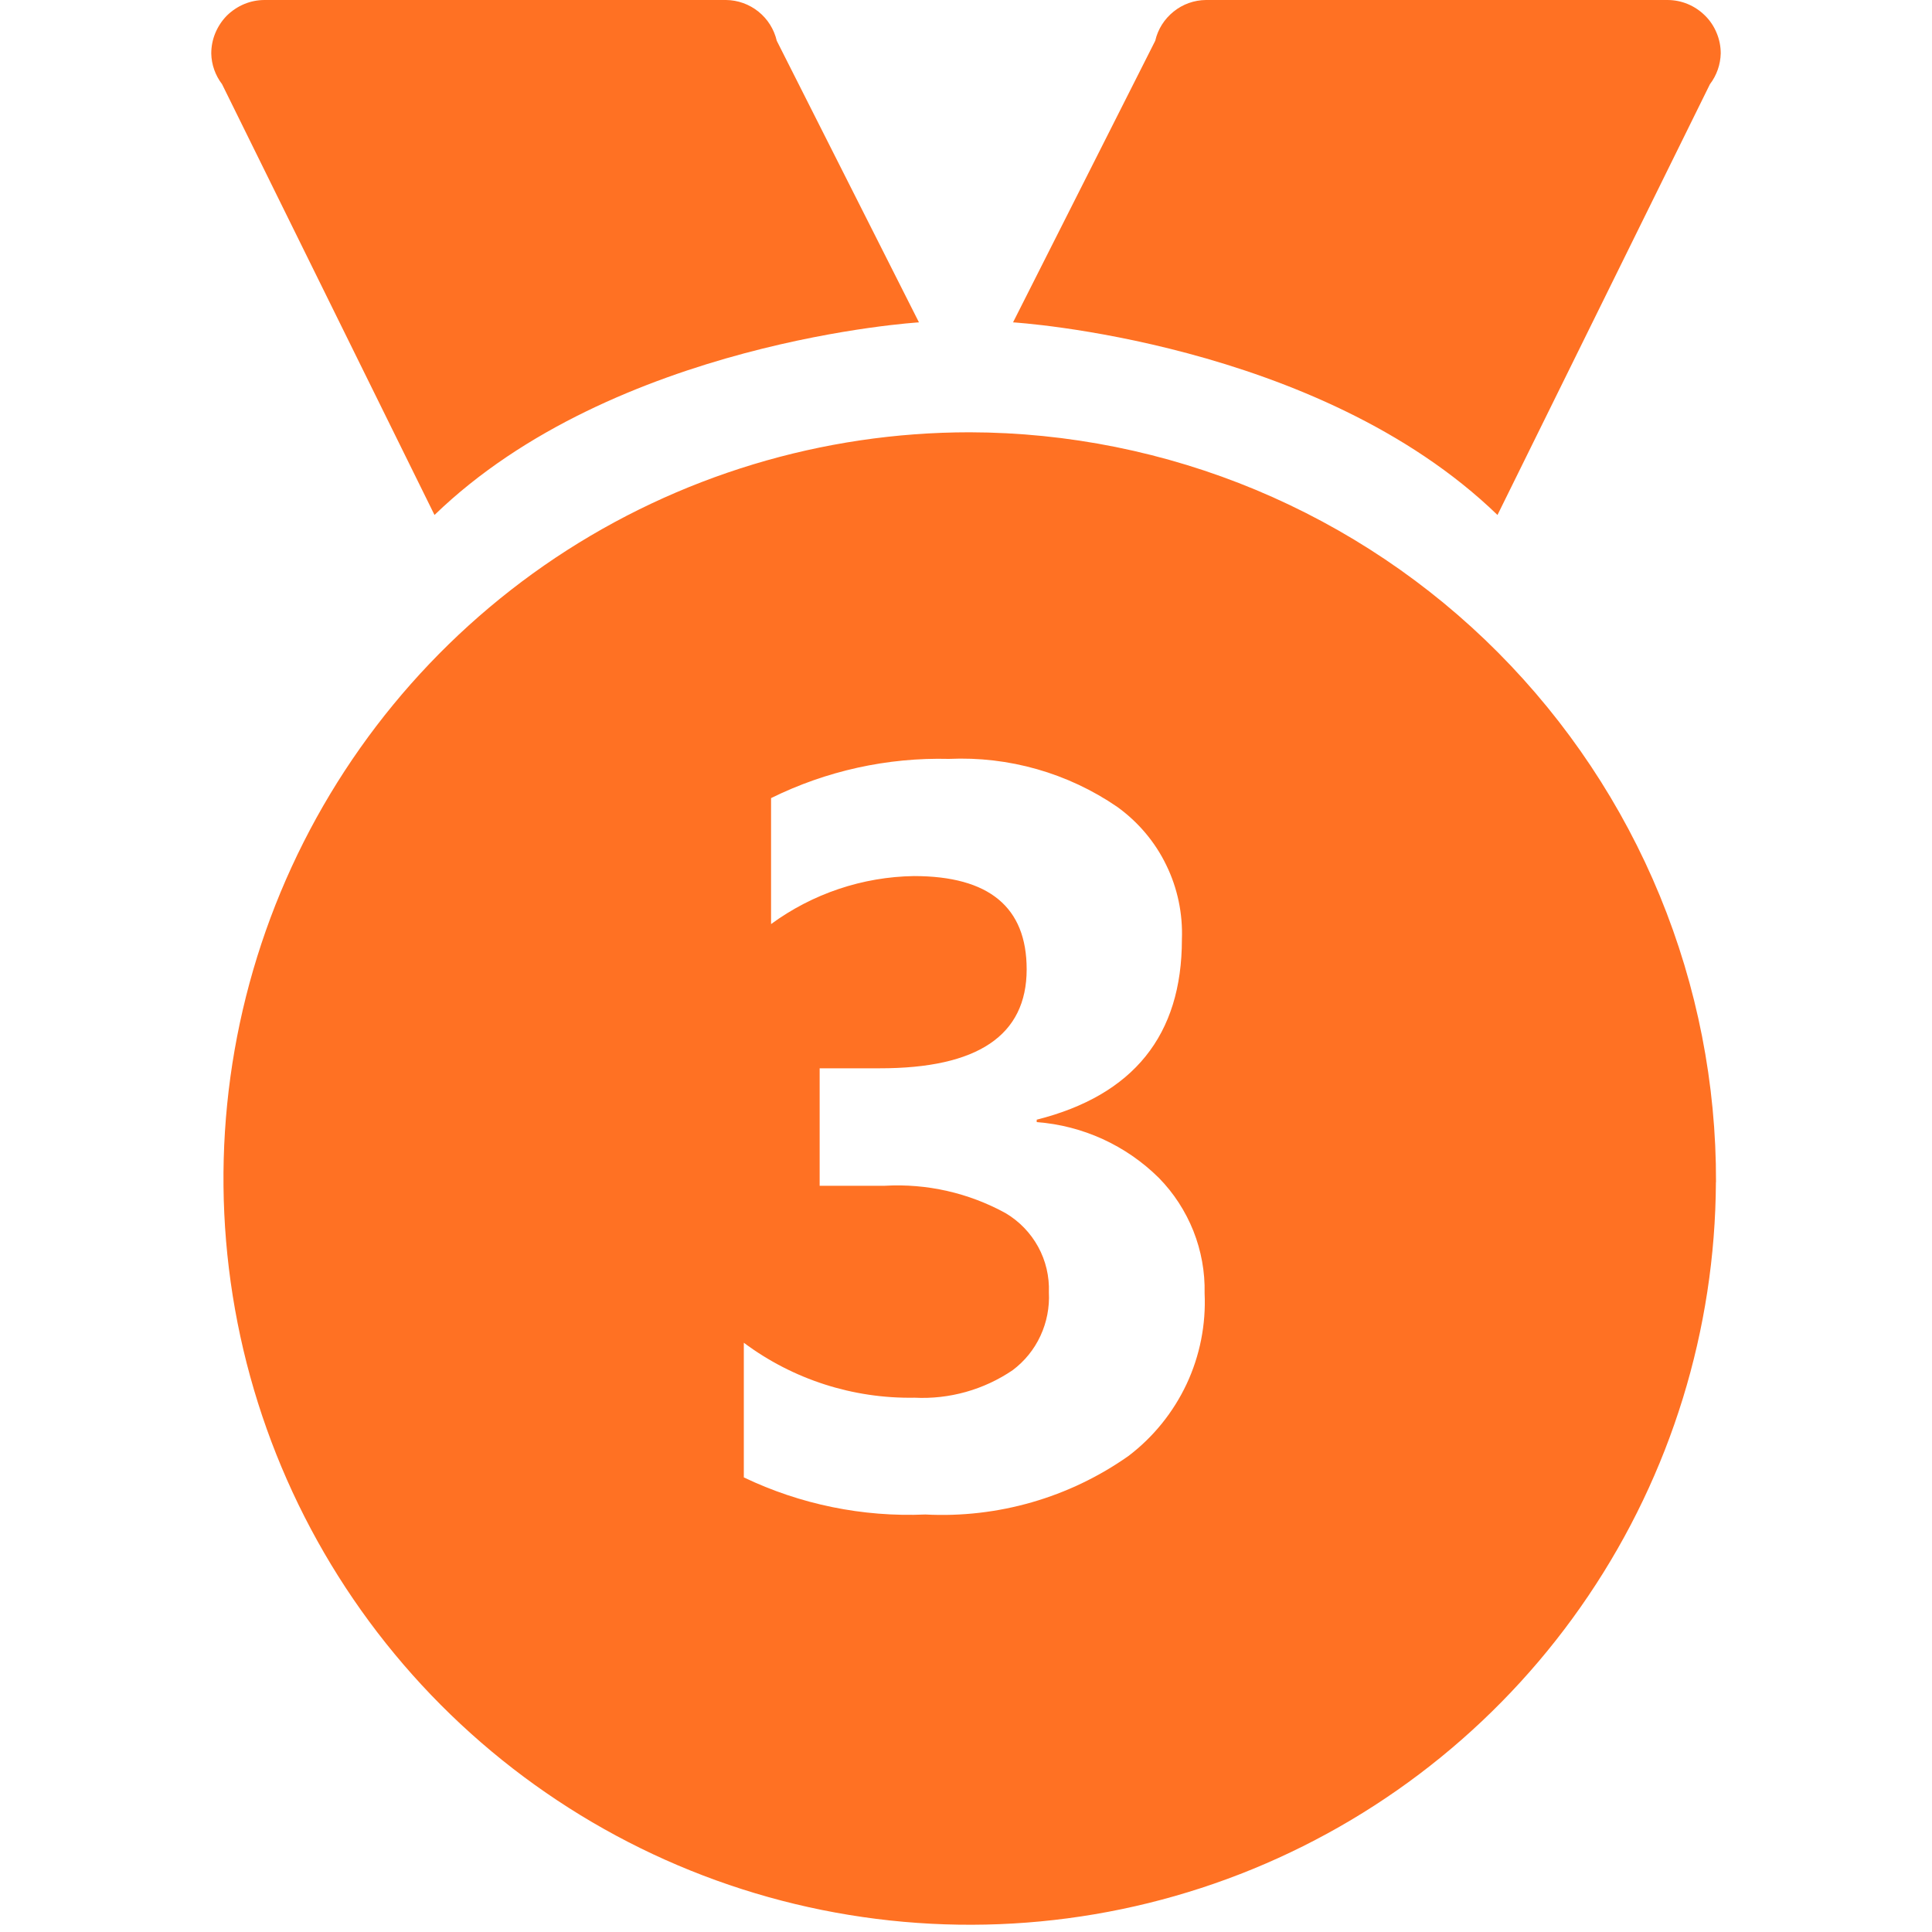 <svg width="20" height="20" viewBox="0 0 20 20" fill="none" xmlns="http://www.w3.org/2000/svg">
<g clip-path="url(#clip0_3809_7679)">
<path d="M17.701 0.872L15.502 5.331C13.639 3.528 10.487 3.337 10.487 3.337L11.959 0.422C11.986 0.303 12.053 0.197 12.149 0.12C12.244 0.043 12.362 0.001 12.484 0L17.261 0C17.333 -1.04625e-07 17.405 0.014 17.472 0.042C17.539 0.07 17.6 0.111 17.651 0.162C17.703 0.213 17.743 0.274 17.771 0.342C17.799 0.409 17.813 0.481 17.813 0.553C17.81 0.669 17.771 0.78 17.701 0.872ZM17.763 12.238C17.756 13.764 17.297 15.254 16.443 16.519C15.59 17.784 14.381 18.769 12.969 19.348C11.557 19.927 10.005 20.074 8.509 19.772C7.013 19.47 5.64 18.731 4.563 17.649C3.486 16.567 2.754 15.191 2.459 13.694C2.164 12.196 2.319 10.645 2.905 9.235C3.491 7.826 4.481 6.622 5.75 5.774C7.02 4.927 8.512 4.475 10.038 4.475C11.055 4.477 12.062 4.68 13 5.071C13.939 5.463 14.792 6.035 15.509 6.756C16.226 7.477 16.795 8.332 17.182 9.272C17.569 10.213 17.767 11.22 17.764 12.238H17.763ZM12.235 9.725C12.245 9.459 12.19 9.194 12.073 8.955C11.957 8.715 11.782 8.509 11.566 8.353C11.054 8.002 10.442 7.828 9.823 7.856C9.185 7.84 8.553 7.98 7.982 8.262V9.566C8.412 9.251 8.929 9.077 9.461 9.069C10.239 9.069 10.628 9.391 10.628 10.034C10.628 10.719 10.121 11.06 9.105 11.059H8.485V12.275H9.159C9.595 12.25 10.029 12.349 10.411 12.559C10.552 12.643 10.668 12.763 10.747 12.907C10.826 13.051 10.864 13.214 10.858 13.378C10.866 13.533 10.836 13.688 10.771 13.828C10.706 13.969 10.607 14.091 10.483 14.184C10.184 14.387 9.828 14.487 9.467 14.469C8.831 14.48 8.209 14.28 7.7 13.9V15.294C8.285 15.574 8.931 15.706 9.579 15.678C10.328 15.717 11.069 15.504 11.682 15.072C11.94 14.876 12.146 14.62 12.284 14.327C12.421 14.034 12.485 13.711 12.47 13.387C12.475 13.167 12.435 12.948 12.354 12.743C12.272 12.538 12.151 12.351 11.997 12.194C11.657 11.857 11.209 11.652 10.732 11.616V11.591C11.734 11.338 12.235 10.716 12.235 9.725H12.235ZM2.299 0.872C2.229 0.78 2.189 0.669 2.187 0.553C2.187 0.481 2.201 0.409 2.229 0.342C2.257 0.275 2.297 0.214 2.348 0.162C2.4 0.111 2.461 0.07 2.528 0.042C2.595 0.014 2.667 4.09633e-05 2.739 0L7.516 0C7.638 0.001 7.756 0.044 7.851 0.12C7.947 0.197 8.013 0.303 8.041 0.422L9.513 3.337C9.513 3.337 6.361 3.528 4.498 5.331L2.299 0.872Z" fill="#FF7123"/>
</g>
<defs>
<clipPath id="clip0_3809_7679">
<rect width="20" height="20" fill="white"/>
</clipPath>
</defs>
</svg>
